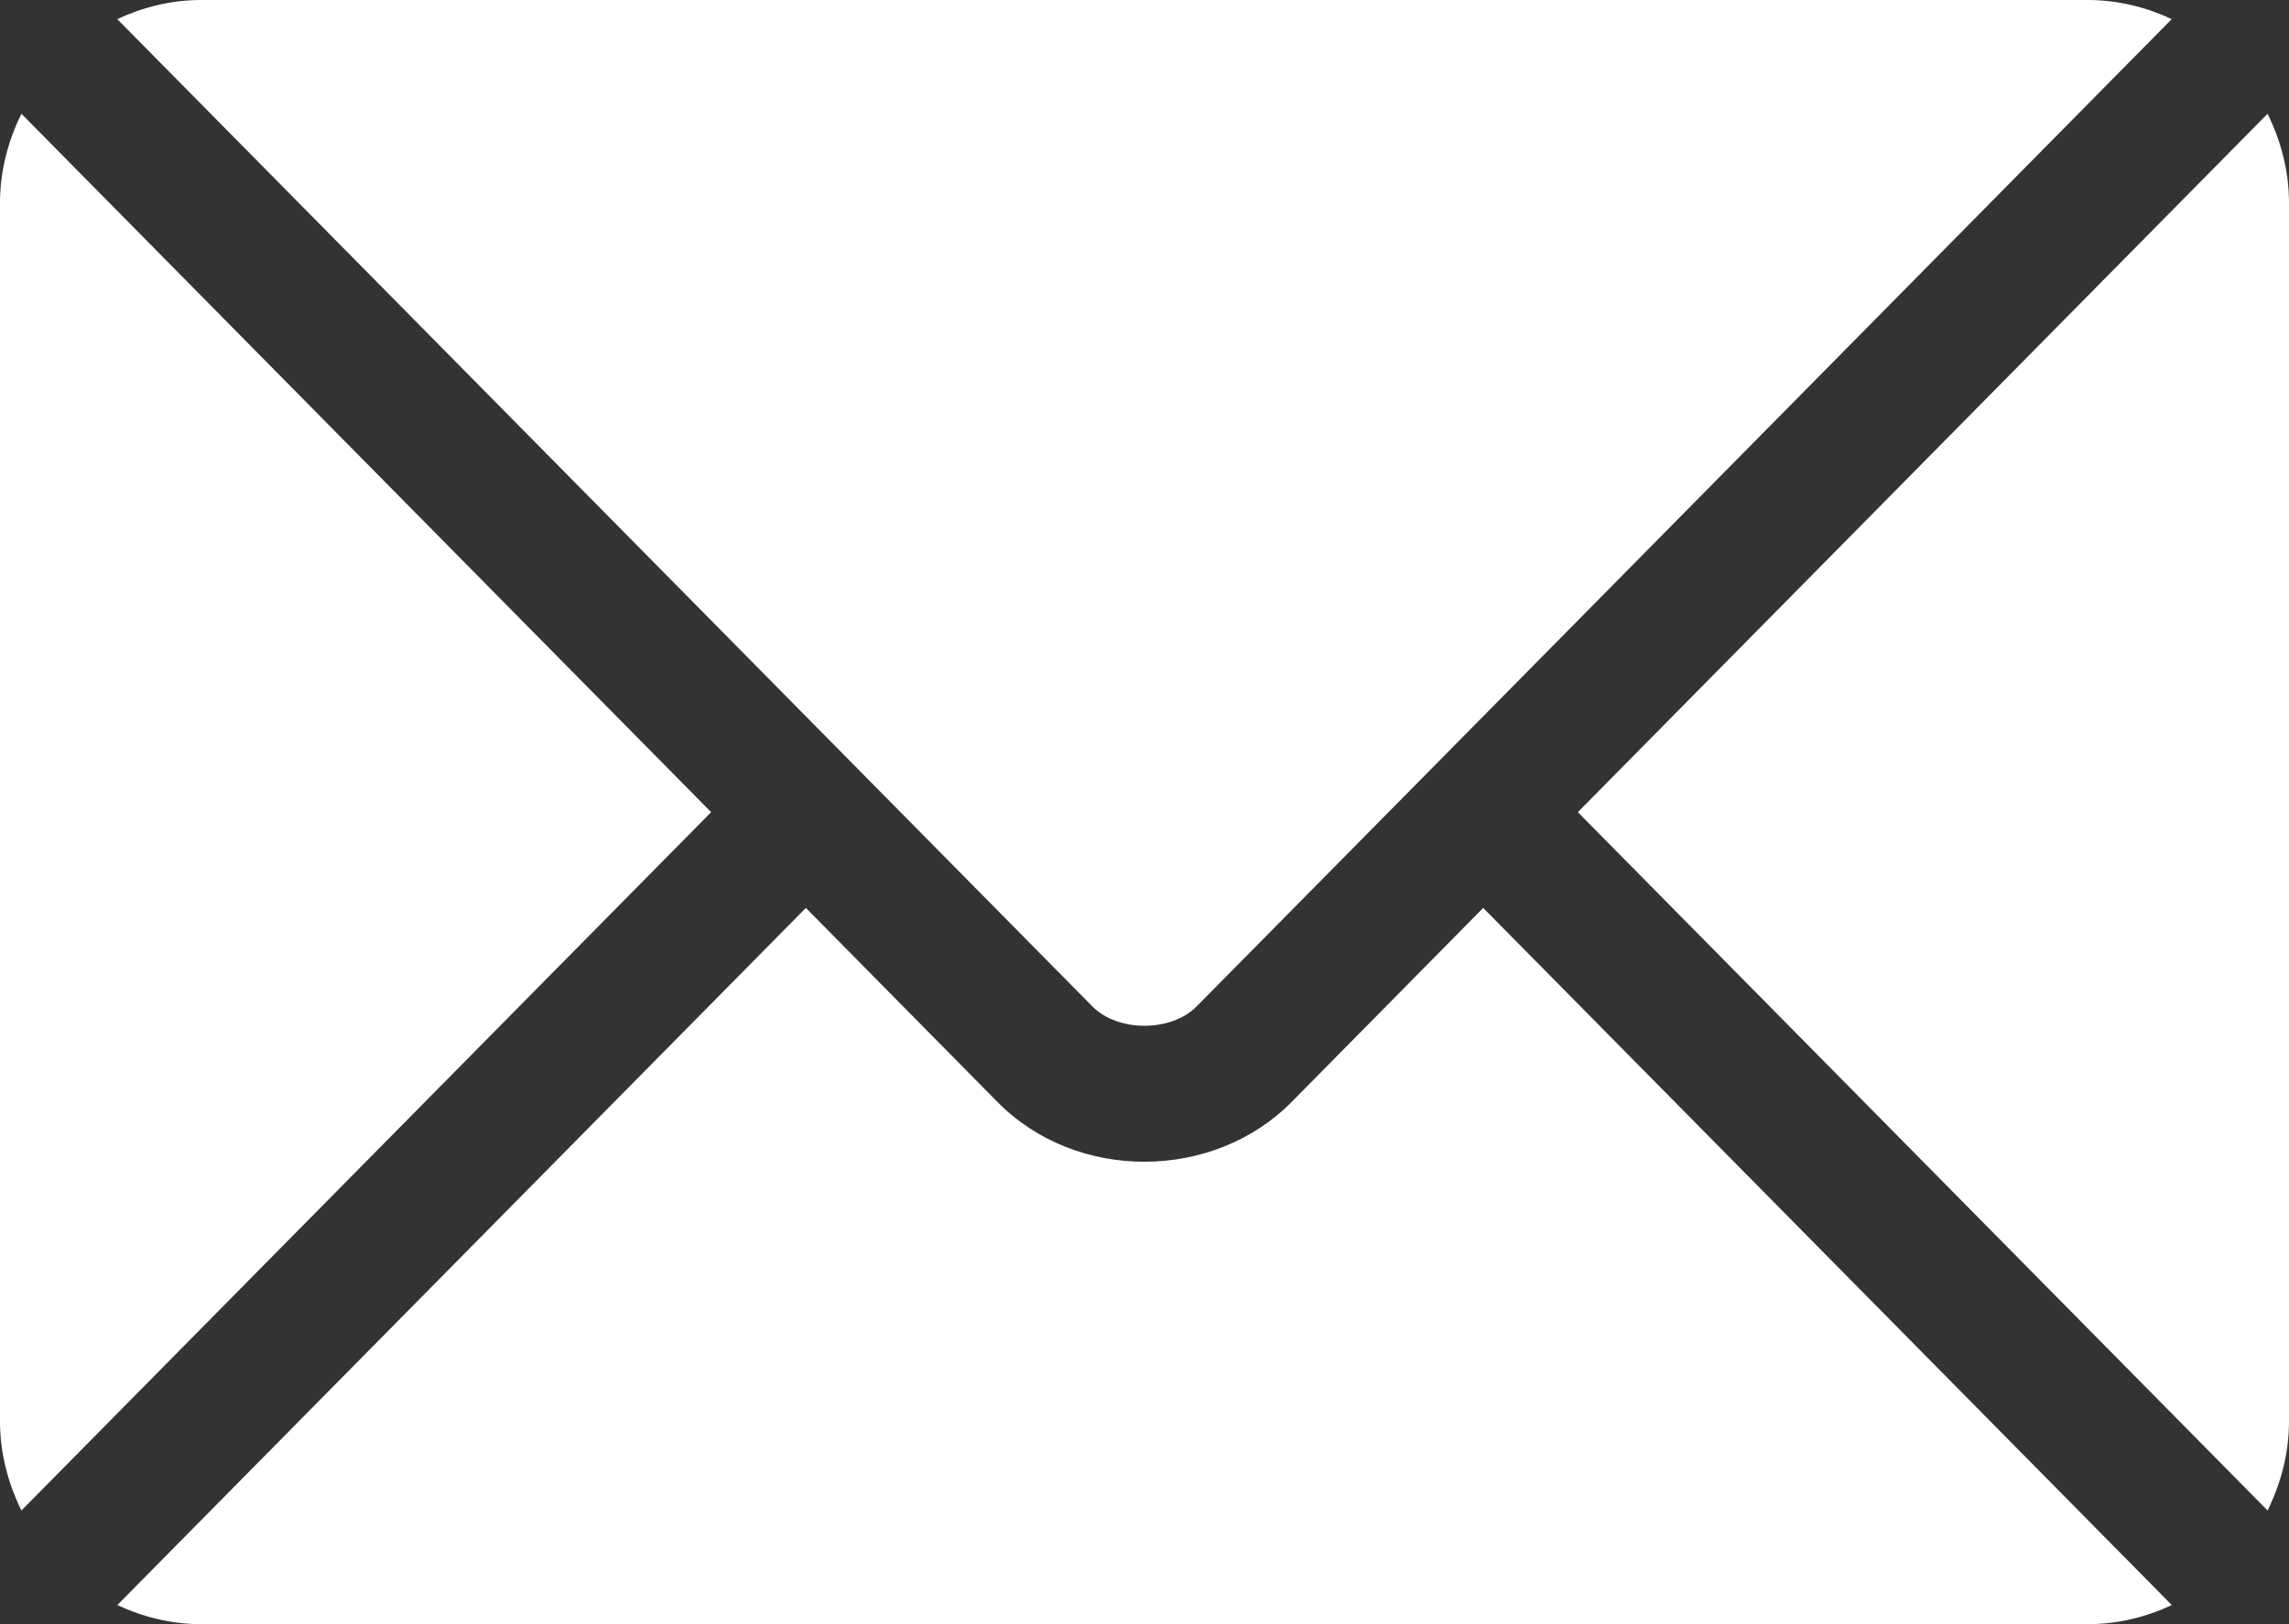 <svg xmlns="http://www.w3.org/2000/svg" width="31" height="22" viewBox="0 0 31 22" fill="none"><rect x="0" y="0" width="31" height="22" fill="#333333" stroke="none"/><path d="M20.087 12.298L17.491 14.928C16.438 15.994 14.586 16.017 13.51 14.928L10.914 12.298L1.589 21.741C1.936 21.903 2.318 22 2.725 22H28.276C28.683 22 29.066 21.903 29.413 21.741L20.087 12.298Z" fill="white"></path><path d="M28.275 0H2.725C2.318 0 1.935 0.097 1.588 0.259L11.553 10.35C11.553 10.351 11.554 10.351 11.555 10.351C11.555 10.352 11.556 10.352 11.556 10.353L14.796 13.634C15.14 13.981 15.86 13.981 16.204 13.634L19.444 10.354C19.444 10.354 19.445 10.352 19.445 10.351C19.445 10.351 19.447 10.351 19.448 10.35L29.412 0.259C29.065 0.097 28.682 0 28.275 0ZM0.29 1.541C0.11 1.907 0 2.314 0 2.75V19.251C0 19.686 0.11 20.093 0.29 20.46L9.631 11.001L0.29 1.541ZM30.71 1.541L21.369 11.001L30.71 20.46C30.89 20.093 31 19.687 31 19.251V2.75C31 2.314 30.89 1.907 30.71 1.541Z" fill="white"></path></svg>
